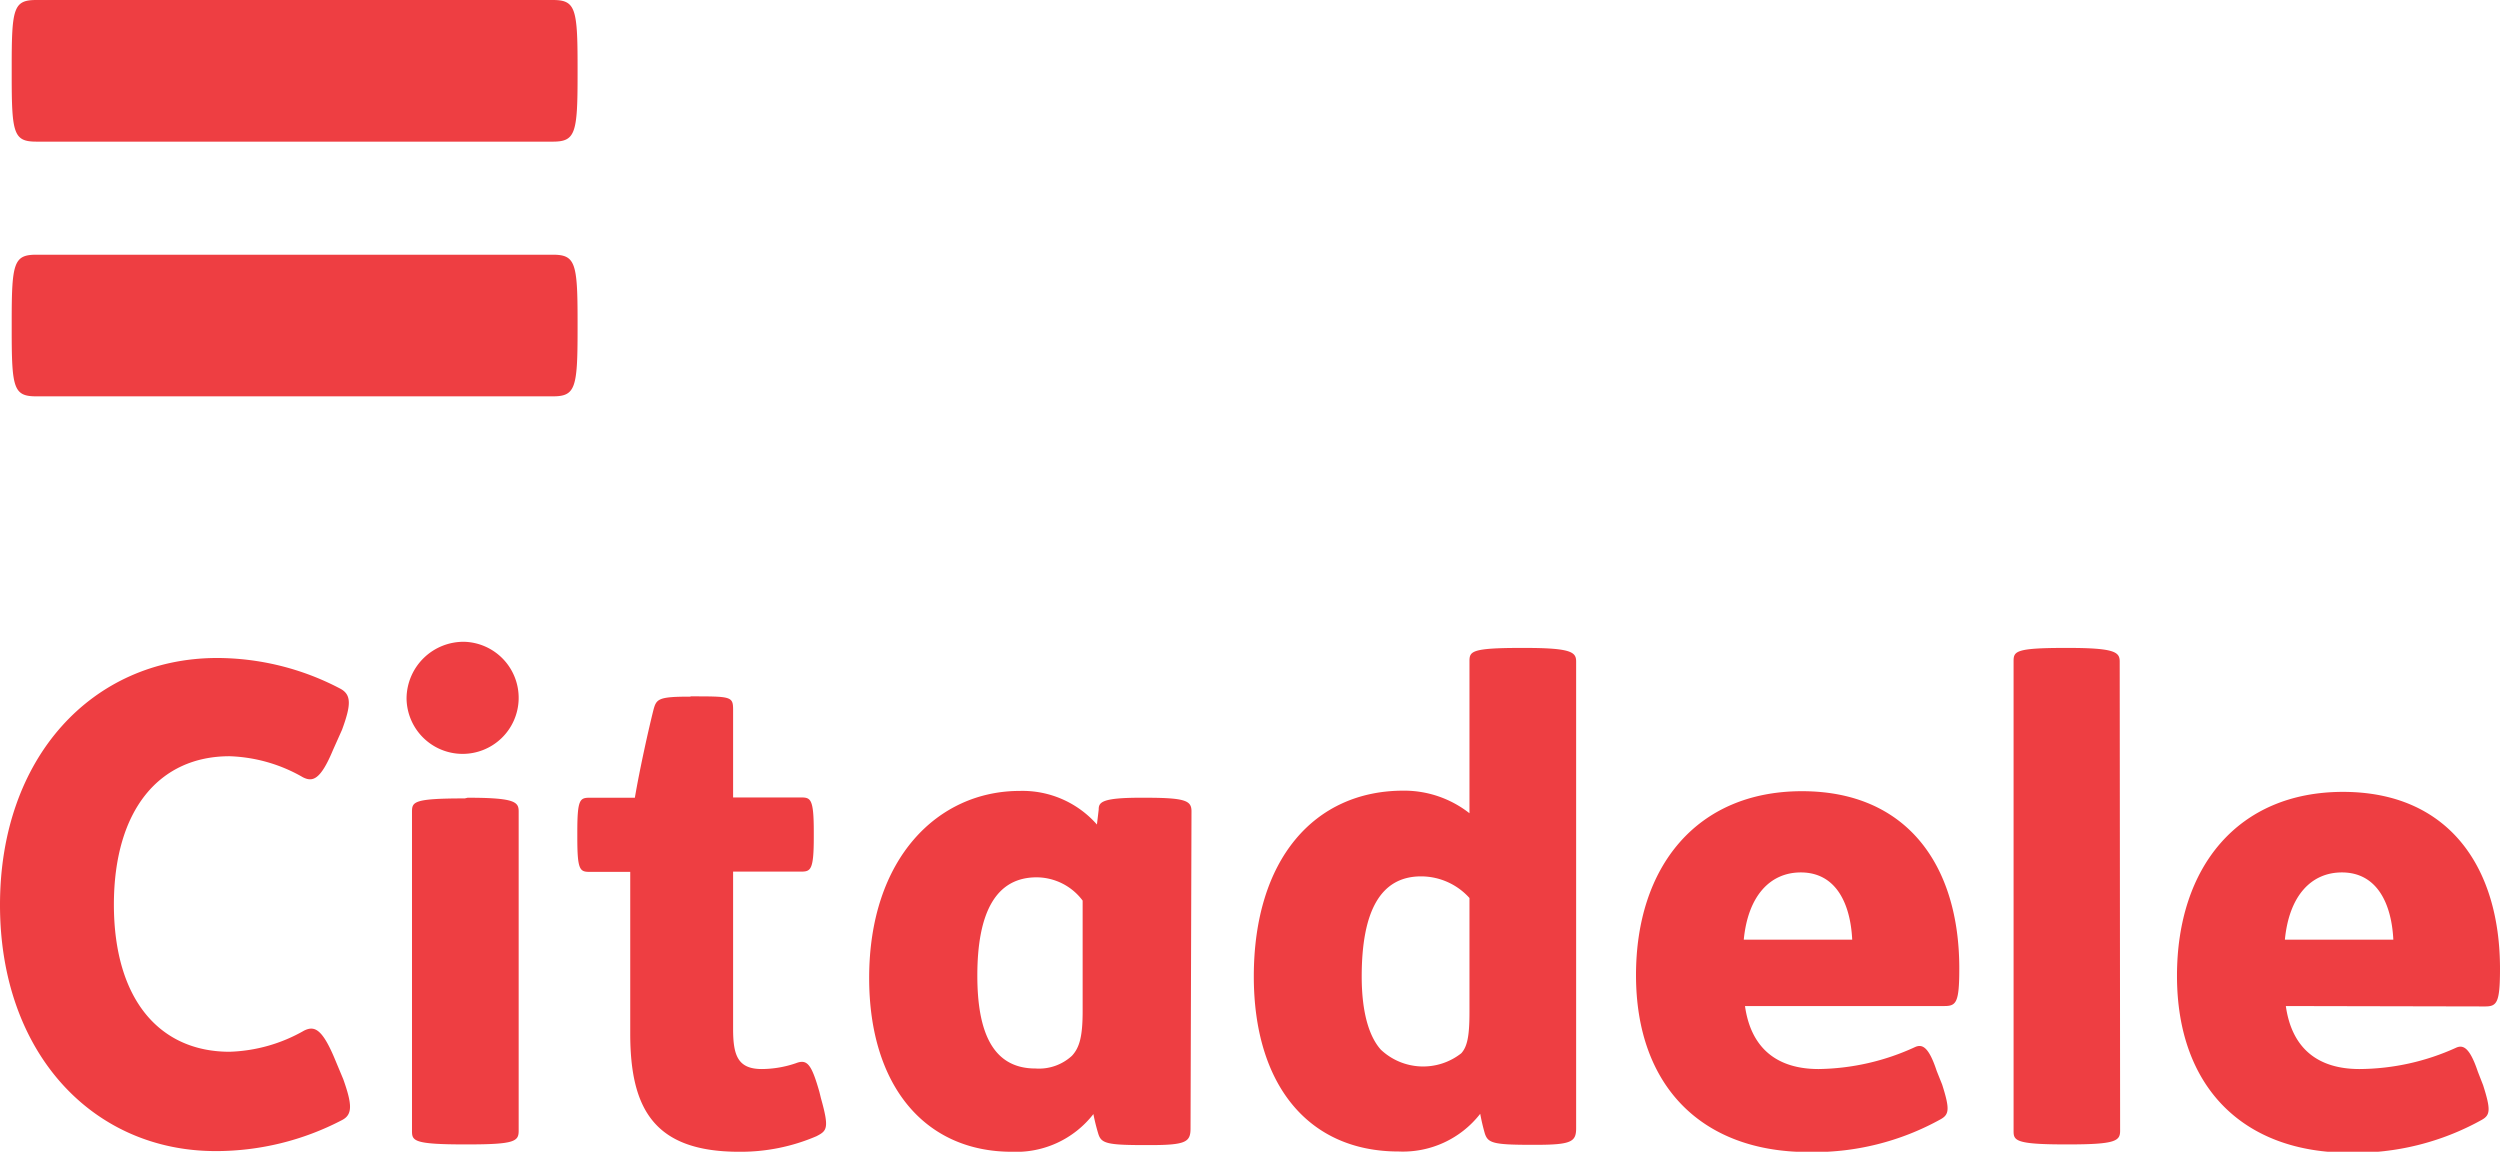 <svg xmlns="http://www.w3.org/2000/svg" viewBox="0 0 183.74 84.65">
  <defs>
    <style>
      .cls-1{fill:#ee3e42}
    </style>
  </defs>
  <g id="Layer_2" data-name="Layer 2">
    <g id="Layer_1-2" data-name="Layer 1">
      <path class="cls-1" d="M2.68 29.13C1 29.13.86 28.55.86 24.28v-.71c0-4.27.16-4.85 1.82-4.85h37.94c1.66 0 1.83.58 1.83 4.85v.71c0 4.27-.17 4.85-1.83 4.85ZM2.68 10.41C1 10.41.86 9.82.86 5.57v-.73C.86.58 1 0 2.68 0h37.94c1.66 0 1.83.58 1.83 4.84v.73c0 4.25-.17 4.84-1.83 4.84ZM8.37 66.51c0-7.05 3.39-10.93 8.5-10.93a11.51 11.51 0 0 1 5.4 1.55c.7.35 1.28.21 2.2-2l.67-1.5c.66-1.8.7-2.55-.1-3a19.5 19.5 0 0 0-9.19-2.27C6.82 48.42 0 55.62 0 66.51S6.82 84.6 15.85 84.6a20 20 0 0 0 9.29-2.28c.79-.41.74-1.16.09-3l-.66-1.58c-.93-2.2-1.5-2.34-2.21-2a11.71 11.71 0 0 1-5.49 1.56c-5.11 0-8.5-3.8-8.5-10.84M108 66a4.79 4.79 0 0 0-3.56-1.59c-3 0-4.36 2.6-4.36 7.36 0 2.73.58 4.46 1.41 5.38a4.53 4.53 0 0 0 5.91.26c.43-.48.6-1.23.6-3Zm7.84 16.92c0 1-.35 1.22-3 1.22h-.27c-2.82 0-3.21-.13-3.44-.83a14.85 14.85 0 0 1-.34-1.45 7.2 7.2 0 0 1-6 2.77c-6.65 0-10.64-4.93-10.64-12.86 0-8.59 4.44-13.66 11-13.66a7.78 7.78 0 0 1 4.85 1.66V48.62c0-.74.09-1 3.8-1h.26c3.43 0 3.78.31 3.78 1ZM155.82 83.11c0 .75-.35 1-3.79 1h-.26c-3.69 0-3.78-.3-3.78-1V48.62c0-.74.09-1 3.78-1h.23c3.44 0 3.79.31 3.79 1ZM136.13 69.06c-.13-2.64-1.18-4.94-3.78-4.94-2.25 0-3.88 1.72-4.19 4.94Zm-7.88 4.88c.44 3.13 2.38 4.63 5.41 4.63a17.43 17.43 0 0 0 7.1-1.62c.53-.23 1 0 1.58 1.76l.4 1c.57 1.79.52 2.19-.09 2.54a19.19 19.19 0 0 1-9.74 2.42c-7.78 0-12.67-4.8-12.67-13 0-8 4.49-13.52 12.2-13.52S144 63.59 144 71.17c0 2.52-.22 2.77-1.1 2.77ZM175.9 69.06c-.13-2.64-1.19-4.94-3.78-4.94-2.26 0-3.88 1.72-4.19 4.94Zm-7.9 4.88c.44 3.13 2.37 4.63 5.41 4.63a17.35 17.35 0 0 0 7.11-1.57c.52-.23 1 0 1.59 1.76l.39 1c.57 1.79.53 2.19-.09 2.54a19.16 19.16 0 0 1-9.73 2.42c-7.79 0-12.68-4.8-12.68-13 0-8 4.49-13.52 12.2-13.52s11.54 5.46 11.54 13c0 2.52-.23 2.77-1.11 2.77ZM87.5 82.94c0 1-.35 1.22-3 1.22h-.35c-2.82 0-3.21-.13-3.43-.83a14.63 14.63 0 0 1-.36-1.45 7.18 7.18 0 0 1-6 2.77c-6.38 0-10.48-4.85-10.48-12.77 0-8.82 5.07-13.75 11.06-13.75a7.28 7.28 0 0 1 5.68 2.47l.13-1.1c0-.52.18-.87 3.07-.87h.31c3 0 3.44.21 3.44 1Zm-7.93-16.75a4.25 4.25 0 0 0-3.38-1.71c-3 0-4.36 2.59-4.36 7.22 0 3.92 1 6.83 4.27 6.83a3.58 3.58 0 0 0 2.68-.93c.57-.61.79-1.45.79-3.3ZM50.75 51.18c3 0 3.13 0 3.13 1v6.43h5c.71 0 .93.12.93 2.55v.35c0 2.42-.22 2.55-.93 2.55h-5v11.56c0 1.94.34 2.95 2.11 2.95a7.82 7.82 0 0 0 2.51-.43c.83-.32 1.14.08 1.72 2.1l.12.49c.62 2.21.44 2.38-.34 2.78a14.08 14.08 0 0 1-5.68 1.14c-6.26 0-8-3.17-8-8.68V64.08h-2.97c-.74 0-.92-.13-.92-2.55v-.35c0-2.43.18-2.55.92-2.55h3.31c.35-2.07 1-5 1.36-6.43.22-.84.35-1 2.73-1M34.16 47.17a4.12 4.12 0 1 1-4.28 4.14 4.19 4.19 0 0 1 4.28-4.14m.21 11.46c3.44 0 3.75.3 3.75 1v23.48c0 .78-.31 1-3.75 1h-.21c-3.79 0-3.88-.27-3.88-1V59.68c0-.75.09-1 3.88-1Z"/>
    </g>
  </g>
</svg>